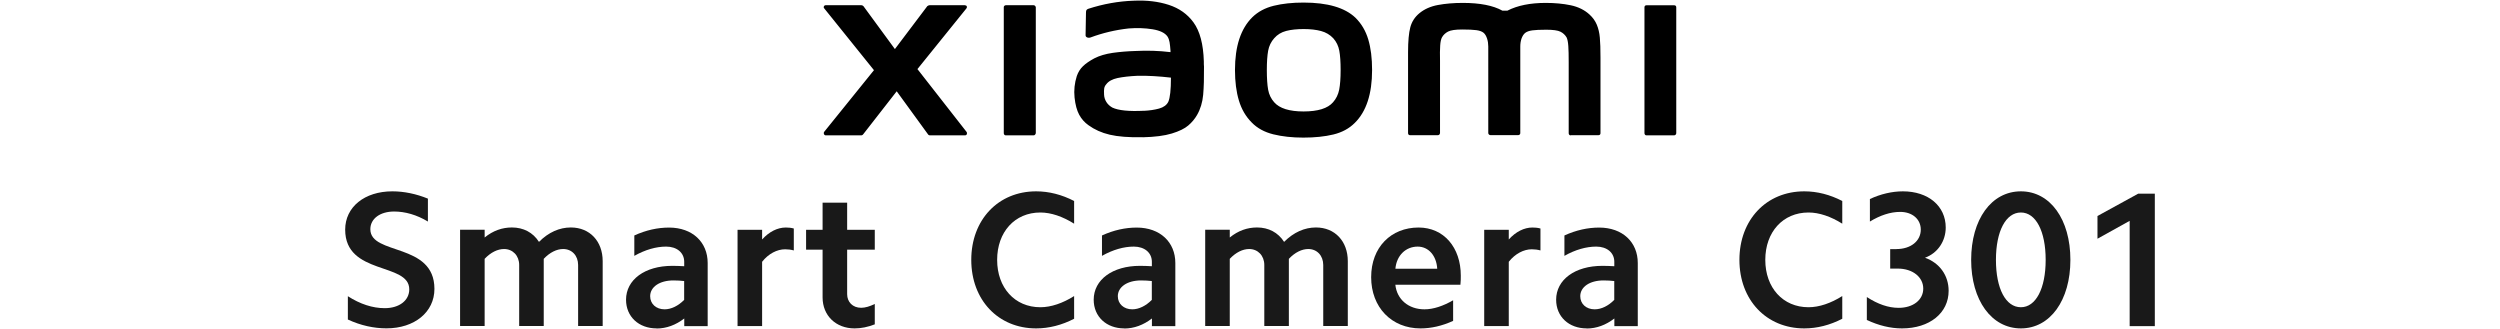 <?xml version="1.0" encoding="UTF-8"?><svg id="a" xmlns="http://www.w3.org/2000/svg" width="456" height="60" viewBox="0 0 456 60"><path d="M150.62,24.69c-.09,0-.17-.03-.24-.1s-.11-.15-.12-.26c0-.1,0-.19,.05-.26l9.1-11.27-9.07-11.27c-.07-.07-.1-.15-.1-.24,.05-.23,.17-.34,.38-.34h6.49c.14,0,.26,.06,.38,.17l5.74,7.83,5.91-7.83c.16-.11,.3-.17,.41-.17h6.42l.27,.07c.16,.16,.17,.33,.03,.52l-8.93,11.06,8.97,11.47s.07,.11,.07,.21c0,.27-.13,.41-.38,.41h-6.36c-.18,0-.32-.08-.41-.24l-5.67-7.8-6.08,7.8c-.11,.16-.25,.24-.41,.24h-6.45Zm32.84,0c-.11,0-.21-.04-.27-.12-.07-.08-.1-.18-.1-.29V1.29c0-.09,.04-.17,.12-.24,.08-.07,.18-.1,.29-.1h5.02c.09,0,.18,.03,.26,.1s.13,.16,.15,.27V24.28c-.02,.11-.07,.21-.14,.29-.07,.08-.16,.12-.27,.12h-5.06Zm24.97,.34c-2.52,.05-4.52-.11-6.01-.46-1.49-.35-2.78-.93-3.88-1.73-.71-.5-1.28-1.14-1.7-1.92s-.7-1.82-.84-3.13c-.14-1.33,0-2.63,.41-3.92,.25-.71,.62-1.31,1.12-1.79,.49-.48,1.19-.96,2.08-1.44,.94-.48,2.06-.81,3.37-1,1.31-.18,2.69-.3,4.16-.34,2.11-.11,4.23-.05,6.36,.21v-.24c-.05-.66-.1-1.19-.17-1.58-.07-.39-.19-.73-.38-1.03-.46-.66-1.37-1.1-2.73-1.32-1.36-.22-2.81-.27-4.35-.15-2.43,.27-4.75,.82-6.97,1.65-.23,.07-.44,.06-.62-.02s-.27-.21-.27-.4l.07-3.95v-.07c0-.23,.02-.4,.07-.52,.05-.11,.16-.21,.34-.27,2.75-.89,5.52-1.39,8.31-1.48,2.36-.11,4.49,.14,6.39,.76s3.4,1.68,4.5,3.19c1.17,1.6,1.8,3.97,1.89,7.11,0,.41,0,.73,.03,.96,.02,2.04-.03,3.75-.15,5.14-.13,1.39-.5,2.62-1.12,3.69-.41,.71-.94,1.35-1.6,1.91-.65,.56-1.65,1.05-2.99,1.46-1.34,.41-3.11,.64-5.31,.69h-.01Zm.24-4.82c1.01-.05,1.92-.18,2.75-.41,.82-.23,1.39-.64,1.68-1.24,.32-.73,.48-2.2,.48-4.4-2.15-.25-4.17-.37-6.05-.34-1.49,.07-2.71,.21-3.68,.41-.96,.21-1.65,.58-2.06,1.13-.21,.23-.33,.48-.38,.74-.05,.26-.06,.65-.03,1.15,.02,.5,.17,.96,.43,1.37,.26,.41,.62,.74,1.08,1,1.12,.53,3.05,.72,5.77,.58h.01Zm29.06,4.89c-2.04,0-3.86-.2-5.48-.6-1.61-.4-2.93-1.12-3.93-2.15-1.08-1.08-1.86-2.41-2.34-4s-.72-3.45-.72-5.58c0-4.33,1.05-7.53,3.16-9.62,1.03-1.01,2.34-1.71,3.92-2.1,1.58-.39,3.39-.58,5.43-.58,4.37,0,7.52,.92,9.45,2.75,1.1,1.08,1.88,2.4,2.35,3.97s.7,3.43,.7,5.58c0,4.35-1.05,7.57-3.16,9.65-1.03,1.03-2.33,1.73-3.9,2.11-1.57,.38-3.4,.57-5.48,.57h0Zm.03-4.77c2.63,0,4.43-.56,5.39-1.68,.57-.64,.94-1.41,1.12-2.3,.17-.89,.26-2.08,.26-3.57s-.08-2.64-.24-3.52-.53-1.64-1.1-2.28c-.6-.64-1.34-1.08-2.23-1.32-.89-.24-1.95-.36-3.16-.36s-2.3,.11-3.19,.34-1.63,.68-2.2,1.34c-.57,.64-.94,1.4-1.1,2.28s-.24,2.06-.24,3.52,.08,2.71,.24,3.59c.16,.88,.53,1.64,1.1,2.28,.98,1.12,2.77,1.68,5.36,1.68h0Zm48.75,4.36c-.09,.02-.18,0-.26-.09-.08-.08-.12-.18-.12-.29V11.36c0-1.28-.02-2.27-.07-2.97-.05-.7-.15-1.22-.31-1.56-.27-.46-.65-.81-1.13-1.05s-1.34-.36-2.58-.36c-1.15,0-2,.04-2.56,.12s-.98,.23-1.27,.45c-.29,.22-.52,.58-.7,1.08-.14,.44-.21,.9-.21,1.41v15.8c0,.11-.04,.21-.12,.27-.08,.07-.18,.1-.29,.1h-5.02c-.11,0-.21-.04-.29-.12-.08-.08-.12-.17-.12-.26V8.47c0-.5-.07-.97-.21-1.41-.16-.5-.38-.87-.67-1.1s-.72-.38-1.29-.46-1.43-.12-2.58-.12c-1.24,0-2.1,.13-2.58,.38-.48,.25-.85,.6-1.1,1.03-.18,.32-.3,.83-.34,1.53-.05,.7-.06,1.63-.03,2.8v13.16c-.05,.25-.18,.38-.41,.38h-5.05c-.11,0-.21-.03-.27-.1s-.1-.16-.1-.27V9.5c0-1.99,.14-3.5,.41-4.52s.82-1.87,1.65-2.56c.92-.76,2.05-1.26,3.4-1.51s2.86-.38,4.53-.38c3.11,0,5.52,.47,7.21,1.41h.93c1.83-.94,4.16-1.41,6.97-1.41,1.67,0,3.19,.14,4.57,.43,1.37,.29,2.52,.85,3.44,1.7,.6,.55,1.04,1.17,1.32,1.85,.29,.69,.47,1.47,.55,2.35,.08,.88,.12,2.09,.12,3.62v13.81c0,.11-.03,.21-.1,.27s-.16,.1-.27,.1h-5.05v.03Zm13.81,0c-.11,0-.21-.04-.27-.12-.07-.08-.1-.18-.1-.29V1.33c0-.11,.03-.21,.1-.27,.07-.07,.16-.1,.27-.1h5.02c.27,0,.41,.13,.41,.38V24.28c0,.11-.04,.21-.12,.29-.08,.08-.18,.12-.29,.12h-5.02Z"/><g><path d="M70.17,56.21c2.66,0,4.48-1.4,4.48-3.44,0-4.95-11.69-2.53-11.69-10.88,0-4.14,3.54-6.99,8.61-6.99,2.13,0,4.34,.46,6.48,1.33v4.18c-2.03-1.23-4.17-1.83-6.16-1.83-2.55,0-4.34,1.3-4.34,3.23,0,4.81,11.69,2.39,11.69,10.88,0,4.25-3.64,7.2-8.75,7.2-2.31,0-4.73-.53-7.04-1.61v-4.25c2.24,1.44,4.52,2.18,6.72,2.18Z" style="fill:#191919;"/><path d="M88.4,41.92v1.4c1.54-1.26,3.22-1.83,4.97-1.83,2.1,0,3.85,.91,4.94,2.63,1.75-1.76,3.75-2.63,5.81-2.63,3.47,0,5.81,2.53,5.81,6.14v11.83h-4.48v-11.13c0-1.69-1.12-2.91-2.73-2.91-1.15,0-2.42,.6-3.54,1.79v12.25h-4.48v-11.13c0-1.69-1.16-2.91-2.76-2.91-1.16,0-2.42,.6-3.54,1.79v12.25h-4.48v-17.56h4.48v.02Z" style="fill:#191919;"/><path d="M119.76,59.9c-3.25,0-5.57-2.14-5.57-5.23,0-3.65,3.43-6.18,8.44-6.18,.7,0,1.4,.03,2.17,.07v-.81c0-1.65-1.33-2.77-3.29-2.77-1.82,0-3.81,.56-5.81,1.69v-3.72c2.14-.98,4.27-1.44,6.34-1.44,4.27,0,7.04,2.67,7.04,6.46v11.52h-4.27v-1.4c-1.54,1.19-3.26,1.83-5.04,1.83v-.02Zm1.46-3.48c1.22,0,2.49-.63,3.57-1.72v-3.44c-.63-.07-1.26-.11-1.96-.11-2.52,0-4.24,1.19-4.24,2.88,0,1.4,1.09,2.39,2.63,2.39Z" style="fill:#191919;"/><path d="M139.01,41.92v1.76c1.26-1.4,2.8-2.18,4.31-2.18,.49,0,.98,.04,1.47,.18v4c-.49-.14-1.05-.21-1.58-.21-1.47,0-3.05,.81-4.2,2.28v11.73h-4.48v-17.56h4.48Z" style="fill:#191919;"/><path d="M159.56,41.92v3.62h-5.04v8.11c0,1.44,1.01,2.49,2.55,2.49,.74,0,1.58-.25,2.49-.7v3.72c-1.26,.49-2.49,.74-3.68,.74-3.43,0-5.84-2.35-5.84-5.65v-8.71h-3.01v-3.62h3.01v-4.95h4.48v4.95h5.04Z" style="fill:#191919;"/><path d="M188.99,34.9c2.34,0,4.69,.6,6.93,1.76v4.14c-2.07-1.3-4.2-2.04-6.16-2.04-4.66,0-7.88,3.55-7.88,8.64s3.22,8.64,7.88,8.64c1.96,0,4.1-.74,6.16-2.04v4.14c-2.24,1.16-4.59,1.76-6.93,1.76-6.93,0-11.83-5.2-11.83-12.5s4.9-12.5,11.83-12.5Z" style="fill:#191919;"/><path d="M205.06,59.9c-3.25,0-5.57-2.14-5.57-5.23,0-3.65,3.43-6.18,8.44-6.18,.7,0,1.4,.03,2.17,.07v-.81c0-1.65-1.33-2.77-3.29-2.77-1.82,0-3.81,.56-5.81,1.69v-3.72c2.14-.98,4.27-1.44,6.34-1.44,4.27,0,7.04,2.67,7.04,6.46v11.52h-4.27v-1.4c-1.54,1.19-3.26,1.83-5.04,1.83v-.02Zm1.46-3.48c1.22,0,2.49-.63,3.57-1.72v-3.44c-.63-.07-1.26-.11-1.96-.11-2.52,0-4.24,1.19-4.24,2.88,0,1.4,1.09,2.39,2.63,2.39Z" style="fill:#191919;"/><path d="M224.31,41.92v1.4c1.54-1.26,3.22-1.83,4.97-1.83,2.1,0,3.85,.91,4.94,2.63,1.75-1.76,3.75-2.63,5.81-2.63,3.47,0,5.81,2.53,5.81,6.14v11.83h-4.48v-11.13c0-1.69-1.12-2.91-2.73-2.91-1.15,0-2.42,.6-3.54,1.79v12.25h-4.48v-11.13c0-1.69-1.16-2.91-2.76-2.91-1.16,0-2.42,.6-3.54,1.79v12.25h-4.48v-17.56h4.48v.02Z" style="fill:#191919;"/><path d="M258.75,41.5c4.59,0,7.7,3.62,7.7,8.78,0,.49,0,1.05-.07,1.65h-11.87c.28,2.67,2.38,4.49,5.32,4.49,1.61,0,3.4-.6,5.22-1.65v3.76c-2,.91-3.99,1.37-5.95,1.37-5.29,0-9-3.86-9-9.34s3.64-9.06,8.65-9.06Zm-.17,3.48c-2.17,0-3.85,1.62-4.06,4.04h7.63c-.14-2.39-1.58-4.04-3.57-4.04Z" style="fill:#191919;"/><path d="M275.2,41.92v1.76c1.26-1.4,2.8-2.18,4.31-2.18,.49,0,.98,.04,1.47,.18v4c-.49-.14-1.05-.21-1.58-.21-1.47,0-3.04,.81-4.2,2.28v11.73h-4.48v-17.56h4.48Z" style="fill:#191919;"/><path d="M289.41,59.9c-3.25,0-5.57-2.14-5.57-5.23,0-3.65,3.43-6.18,8.44-6.18,.7,0,1.4,.03,2.17,.07v-.81c0-1.65-1.33-2.77-3.29-2.77-1.82,0-3.82,.56-5.81,1.69v-3.72c2.14-.98,4.27-1.44,6.34-1.44,4.27,0,7.04,2.67,7.04,6.46v11.52h-4.27v-1.4c-1.54,1.19-3.26,1.83-5.04,1.83v-.02Zm1.46-3.48c1.23,0,2.49-.63,3.57-1.72v-3.44c-.63-.07-1.26-.11-1.96-.11-2.52,0-4.24,1.19-4.24,2.88,0,1.4,1.08,2.39,2.62,2.39h0Z" style="fill:#191919;"/><path d="M329.1,34.9c2.35,0,4.69,.6,6.93,1.76v4.14c-2.06-1.3-4.2-2.04-6.16-2.04-4.66,0-7.88,3.55-7.88,8.64s3.22,8.64,7.88,8.64c1.96,0,4.1-.74,6.16-2.04v4.14c-2.24,1.16-4.58,1.76-6.93,1.76-6.93,0-11.83-5.2-11.83-12.5s4.9-12.5,11.83-12.5Z" style="fill:#191919;"/><path d="M345.9,45.43c2.63,0,4.45-1.47,4.45-3.55,0-1.9-1.54-3.23-3.75-3.23-1.82,0-3.67,.63-5.53,1.76v-4.11c1.96-.91,4.03-1.4,6.02-1.4,4.62,0,7.81,2.67,7.81,6.6,0,2.49-1.47,4.67-3.78,5.51,2.66,.95,4.31,3.23,4.31,6.04,0,4.04-3.47,6.85-8.51,6.85-2.1,0-4.27-.53-6.41-1.54v-4.18c2,1.3,3.92,1.97,5.81,1.97,2.63,0,4.48-1.44,4.48-3.51s-1.89-3.65-4.66-3.65h-1.37v-3.55h1.13Z" style="fill:#191919;"/><path d="M368.61,34.9c5.36,0,9.03,5.13,9.03,12.5s-3.68,12.5-9.03,12.5-9.07-5.13-9.07-12.5,3.68-12.5,9.07-12.5Zm0,21.14c2.73,0,4.52-3.41,4.52-8.64s-1.79-8.64-4.52-8.64-4.55,3.37-4.55,8.64,1.79,8.64,4.55,8.64Z" style="fill:#191919;"/><path d="M382.58,43.54v-4.14l7.42-4.07h3.04v24.16h-4.59v-19.21l-5.88,3.27h0Z" style="fill:#191919;"/></g></svg>